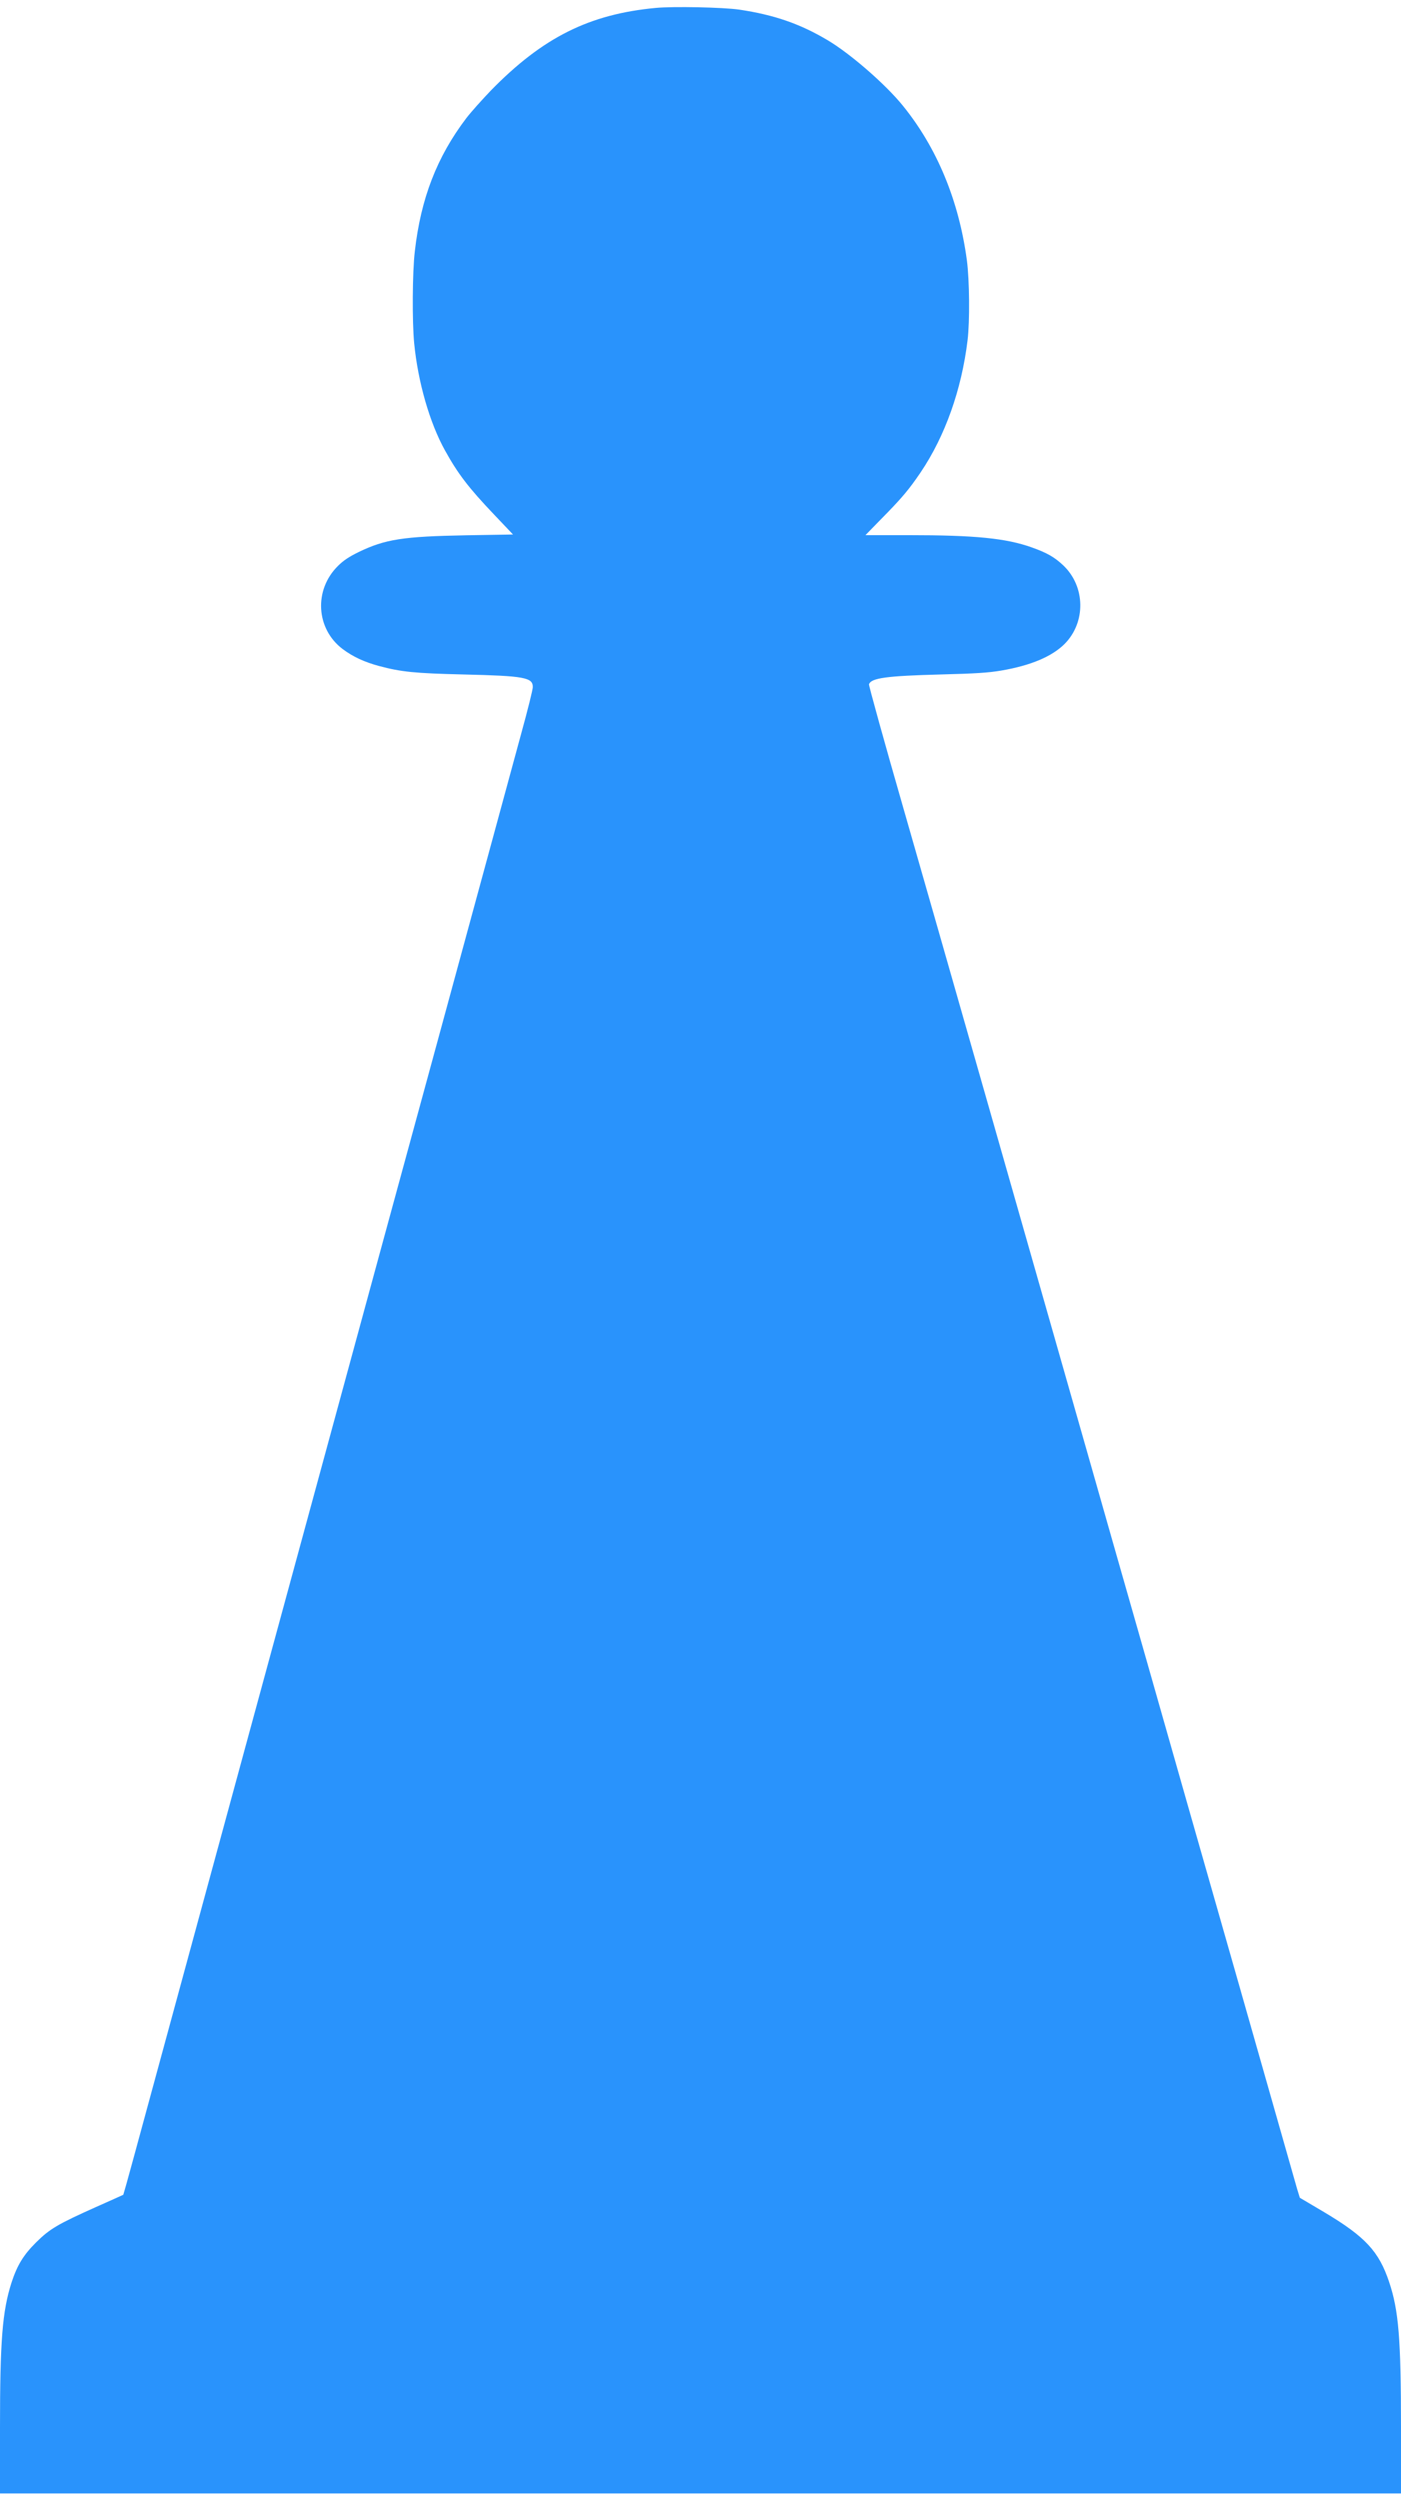 <?xml version="1.0" standalone="no"?>
<svg xmlns="http://www.w3.org/2000/svg" height="1920pt" preserveAspectRatio="xMidYMid meet" viewBox="0 0 1076 1920" width="1076pt">
  <path d="m5035 19139c-509-48-865-226-1261-630-71-74-158-171-193-217-226-298-349-617-395-1022-19-159-21-543-5-706 29-298 119-612 237-824 99-179 181-286 373-488l149-157-358-6c-487-9-623-30-828-129-73-36-116-64-158-106-187-184-170-484 36-639 79-59 165-99 279-130 173-46 274-56 649-65 468-11 534-23 532-98 0-18-39-175-87-349-47-175-334-1227-636-2338-303-1111-667-2447-809-2970-142-522-446-1638-675-2480-366-1344-594-2183-861-3165-41-151-76-275-77-276s-97-44-214-96c-288-129-351-166-454-268-99-98-147-177-191-312-70-220-88-443-88-1119v-499h5380 5380v503c0 687-18 903-91 1121-79 236-183 348-500 537l-186 110-22 72c-11 40-212 745-446 1567-235 822-555 1945-711 2495-157 550-355 1243-439 1540-418 1468-1176 4125-1421 4978-152 528-273 965-270 972 18 48 135 64 551 75 271 7 365 13 465 30 227 39 388 107 486 204 165 166 161 442-10 604-67 63-124 96-242 138-197 70-432 94-948 94h-329l115 118c163 165 218 230 310 366 187 278 313 633 359 1011 18 145 15 464-5 615-61 457-228 862-490 1186-132 164-405 402-581 506-212 126-410 194-677 234-126 18-506 26-643 13z" transform="matrix(.1 0 0 -.1 0 1920)" fill="#2993FC" stroke="none" stroke-width="2" vector-effect="non-scaling-stroke"/>
</svg>
